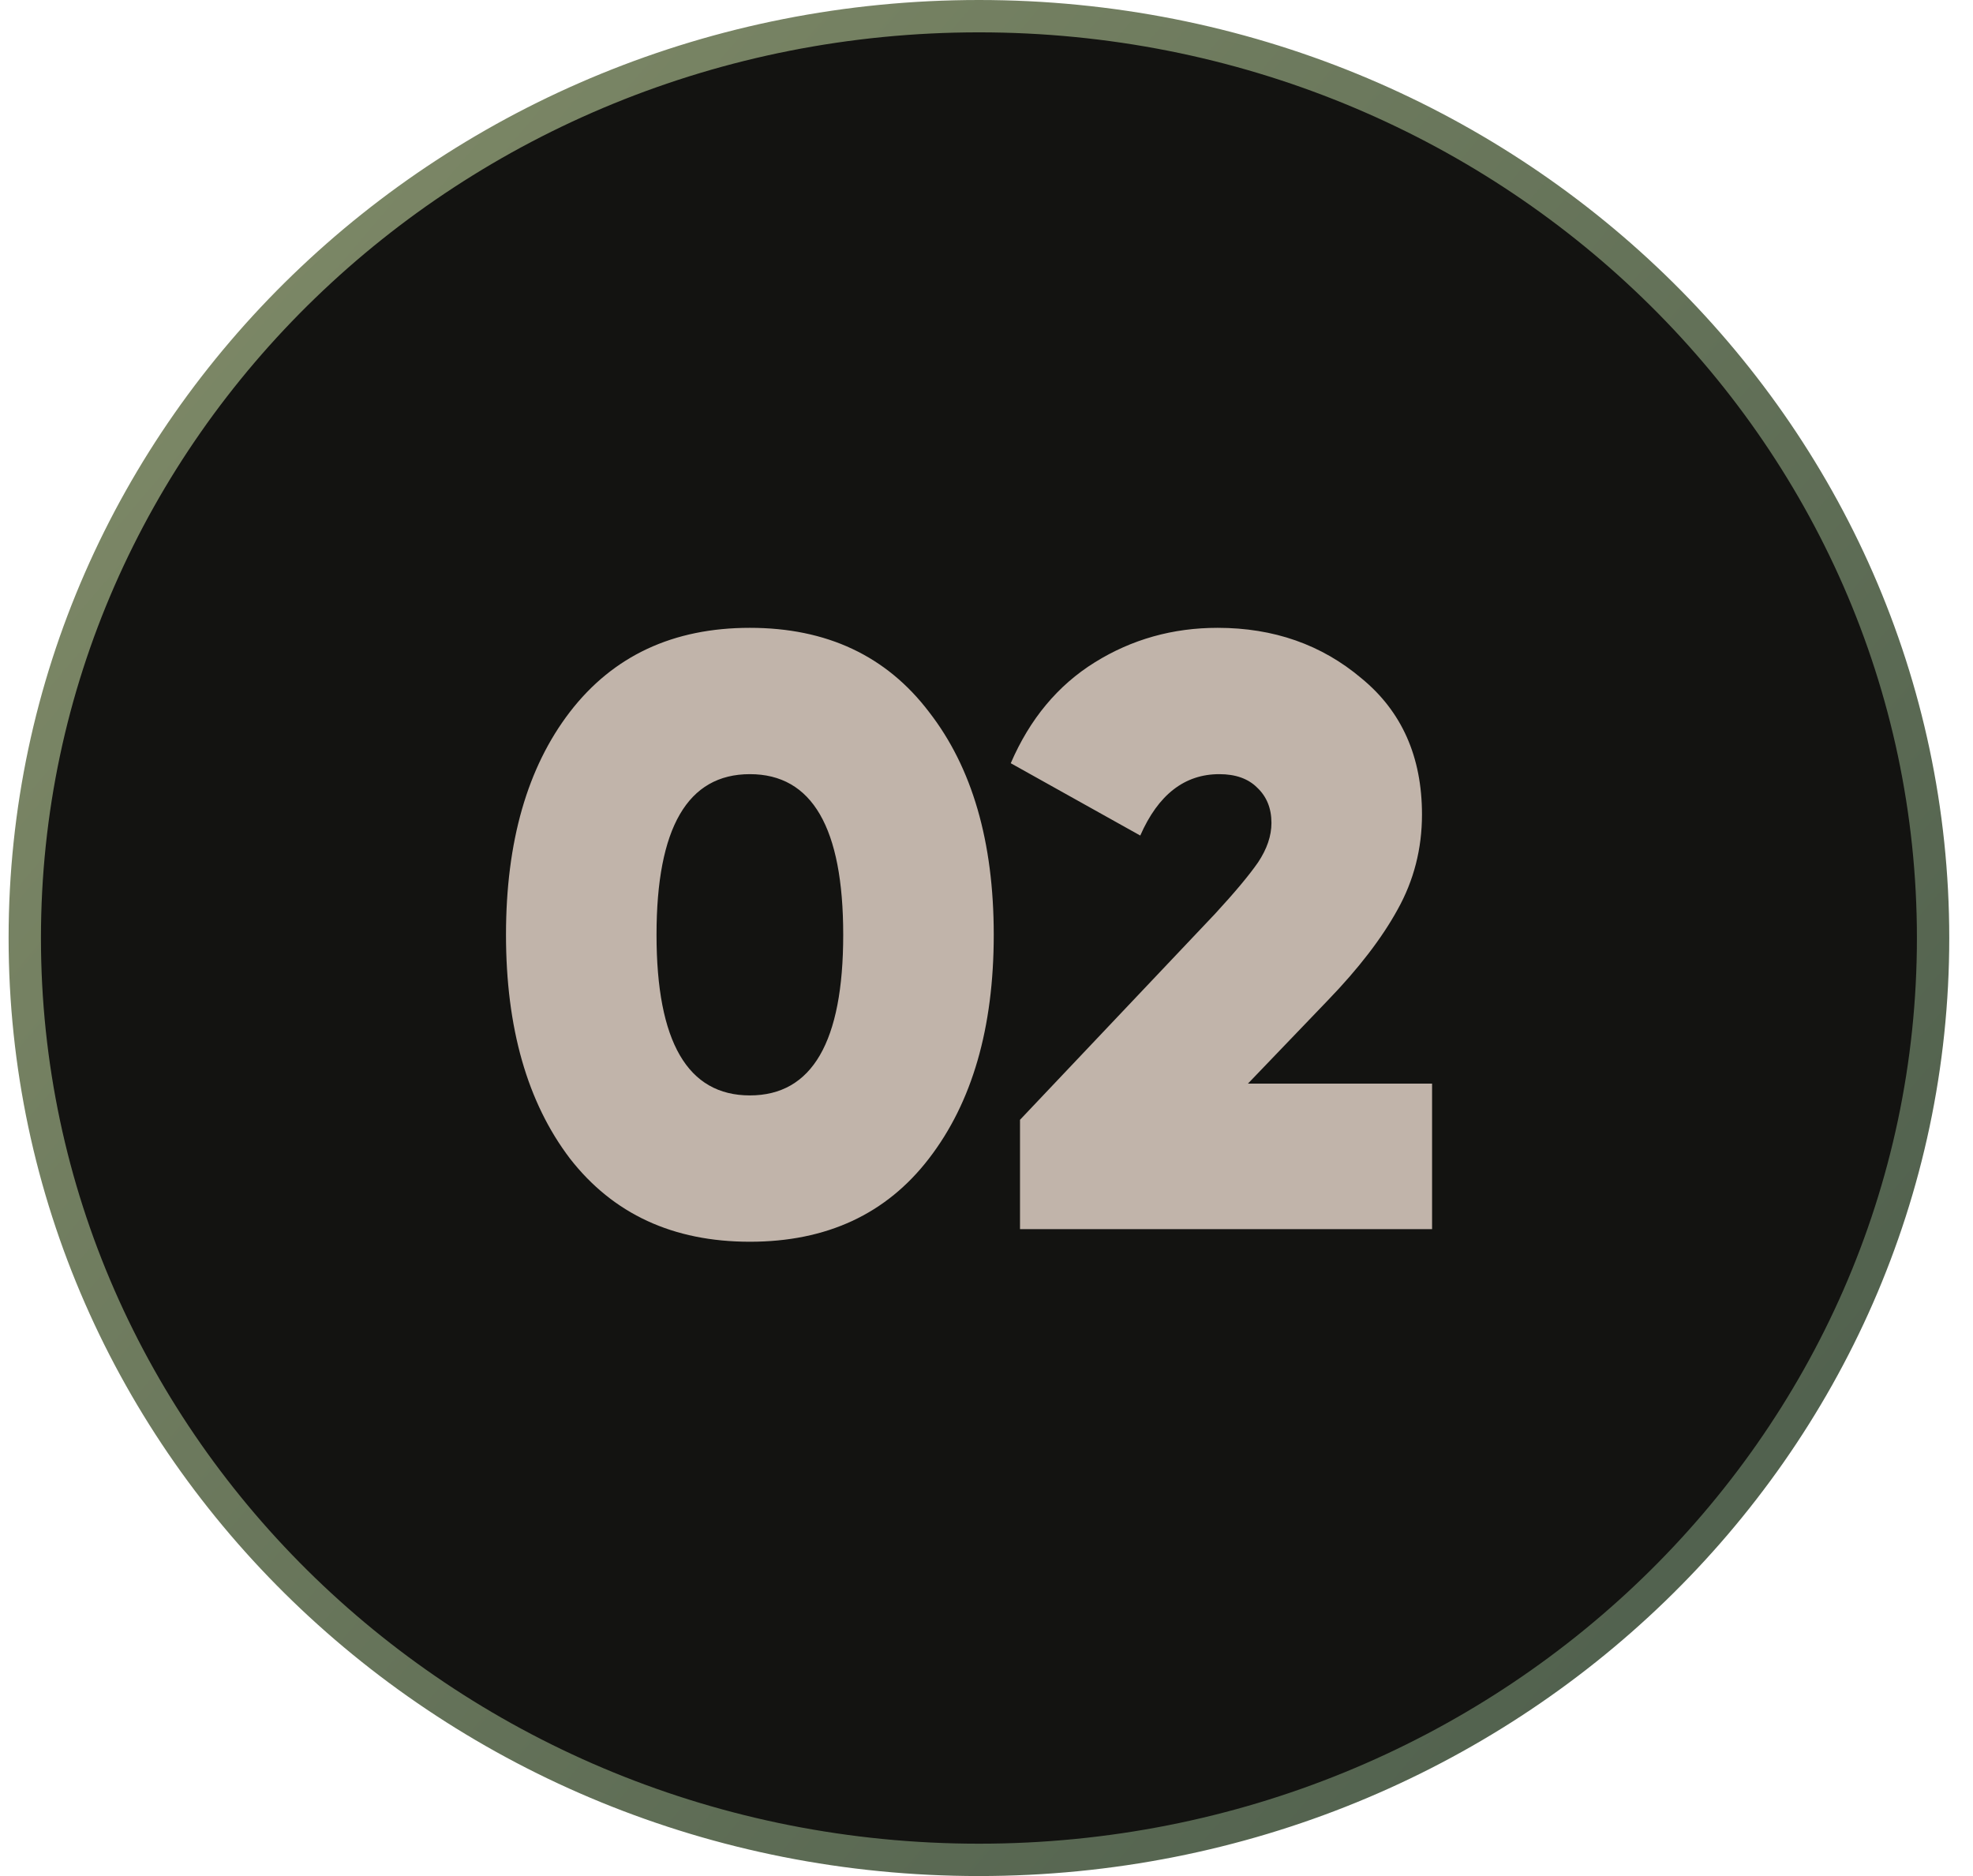 <svg width="61" height="58" viewBox="0 0 61 58" fill="none" xmlns="http://www.w3.org/2000/svg">
<path d="M59.766 29C59.766 44.724 46.574 57.5 30.266 57.5C13.957 57.5 0.766 44.724 0.766 29C0.766 13.276 13.957 0.5 30.266 0.5C46.574 0.5 59.766 13.276 59.766 29Z" fill="#131311" stroke="url(#paint0_linear_413_784)"/>
<path d="M28.722 35.816C27.405 37.532 25.559 38.39 23.184 38.39C20.809 38.39 18.955 37.532 17.62 35.816C16.303 34.083 15.644 31.777 15.644 28.9C15.644 26.023 16.303 23.726 17.62 22.01C18.955 20.277 20.809 19.41 23.184 19.41C25.559 19.41 27.405 20.277 28.722 22.01C30.057 23.726 30.724 26.023 30.724 28.9C30.724 31.777 30.057 34.083 28.722 35.816ZM20.298 28.9C20.298 32.211 21.26 33.866 23.184 33.866C25.108 33.866 26.07 32.211 26.07 28.9C26.07 25.589 25.108 23.934 23.184 23.934C21.26 23.934 20.298 25.589 20.298 28.9ZM31.536 38V34.62L37.568 28.25C38.175 27.591 38.617 27.063 38.894 26.664C39.172 26.248 39.31 25.841 39.31 25.442C39.31 24.991 39.163 24.627 38.868 24.35C38.591 24.073 38.201 23.934 37.698 23.934C36.624 23.934 35.809 24.567 35.254 25.832L31.25 23.596C31.84 22.227 32.706 21.187 33.85 20.476C34.994 19.765 36.26 19.41 37.646 19.41C39.38 19.41 40.862 19.93 42.092 20.97C43.34 21.993 43.964 23.397 43.964 25.182C43.964 26.239 43.713 27.219 43.21 28.12C42.725 29.004 42.006 29.94 41.052 30.928L38.582 33.502H44.276V38H31.536Z" fill="#C1B4AA"/>
<defs>
<linearGradient id="paint0_linear_413_784" x1="54.919" y1="47.316" x2="5.469" y2="5.35" gradientUnits="userSpaceOnUse">
<stop stop-color="#51614E"/>
<stop offset="1" stop-color="#7E8967"/>
</linearGradient>
</defs>
</svg>
